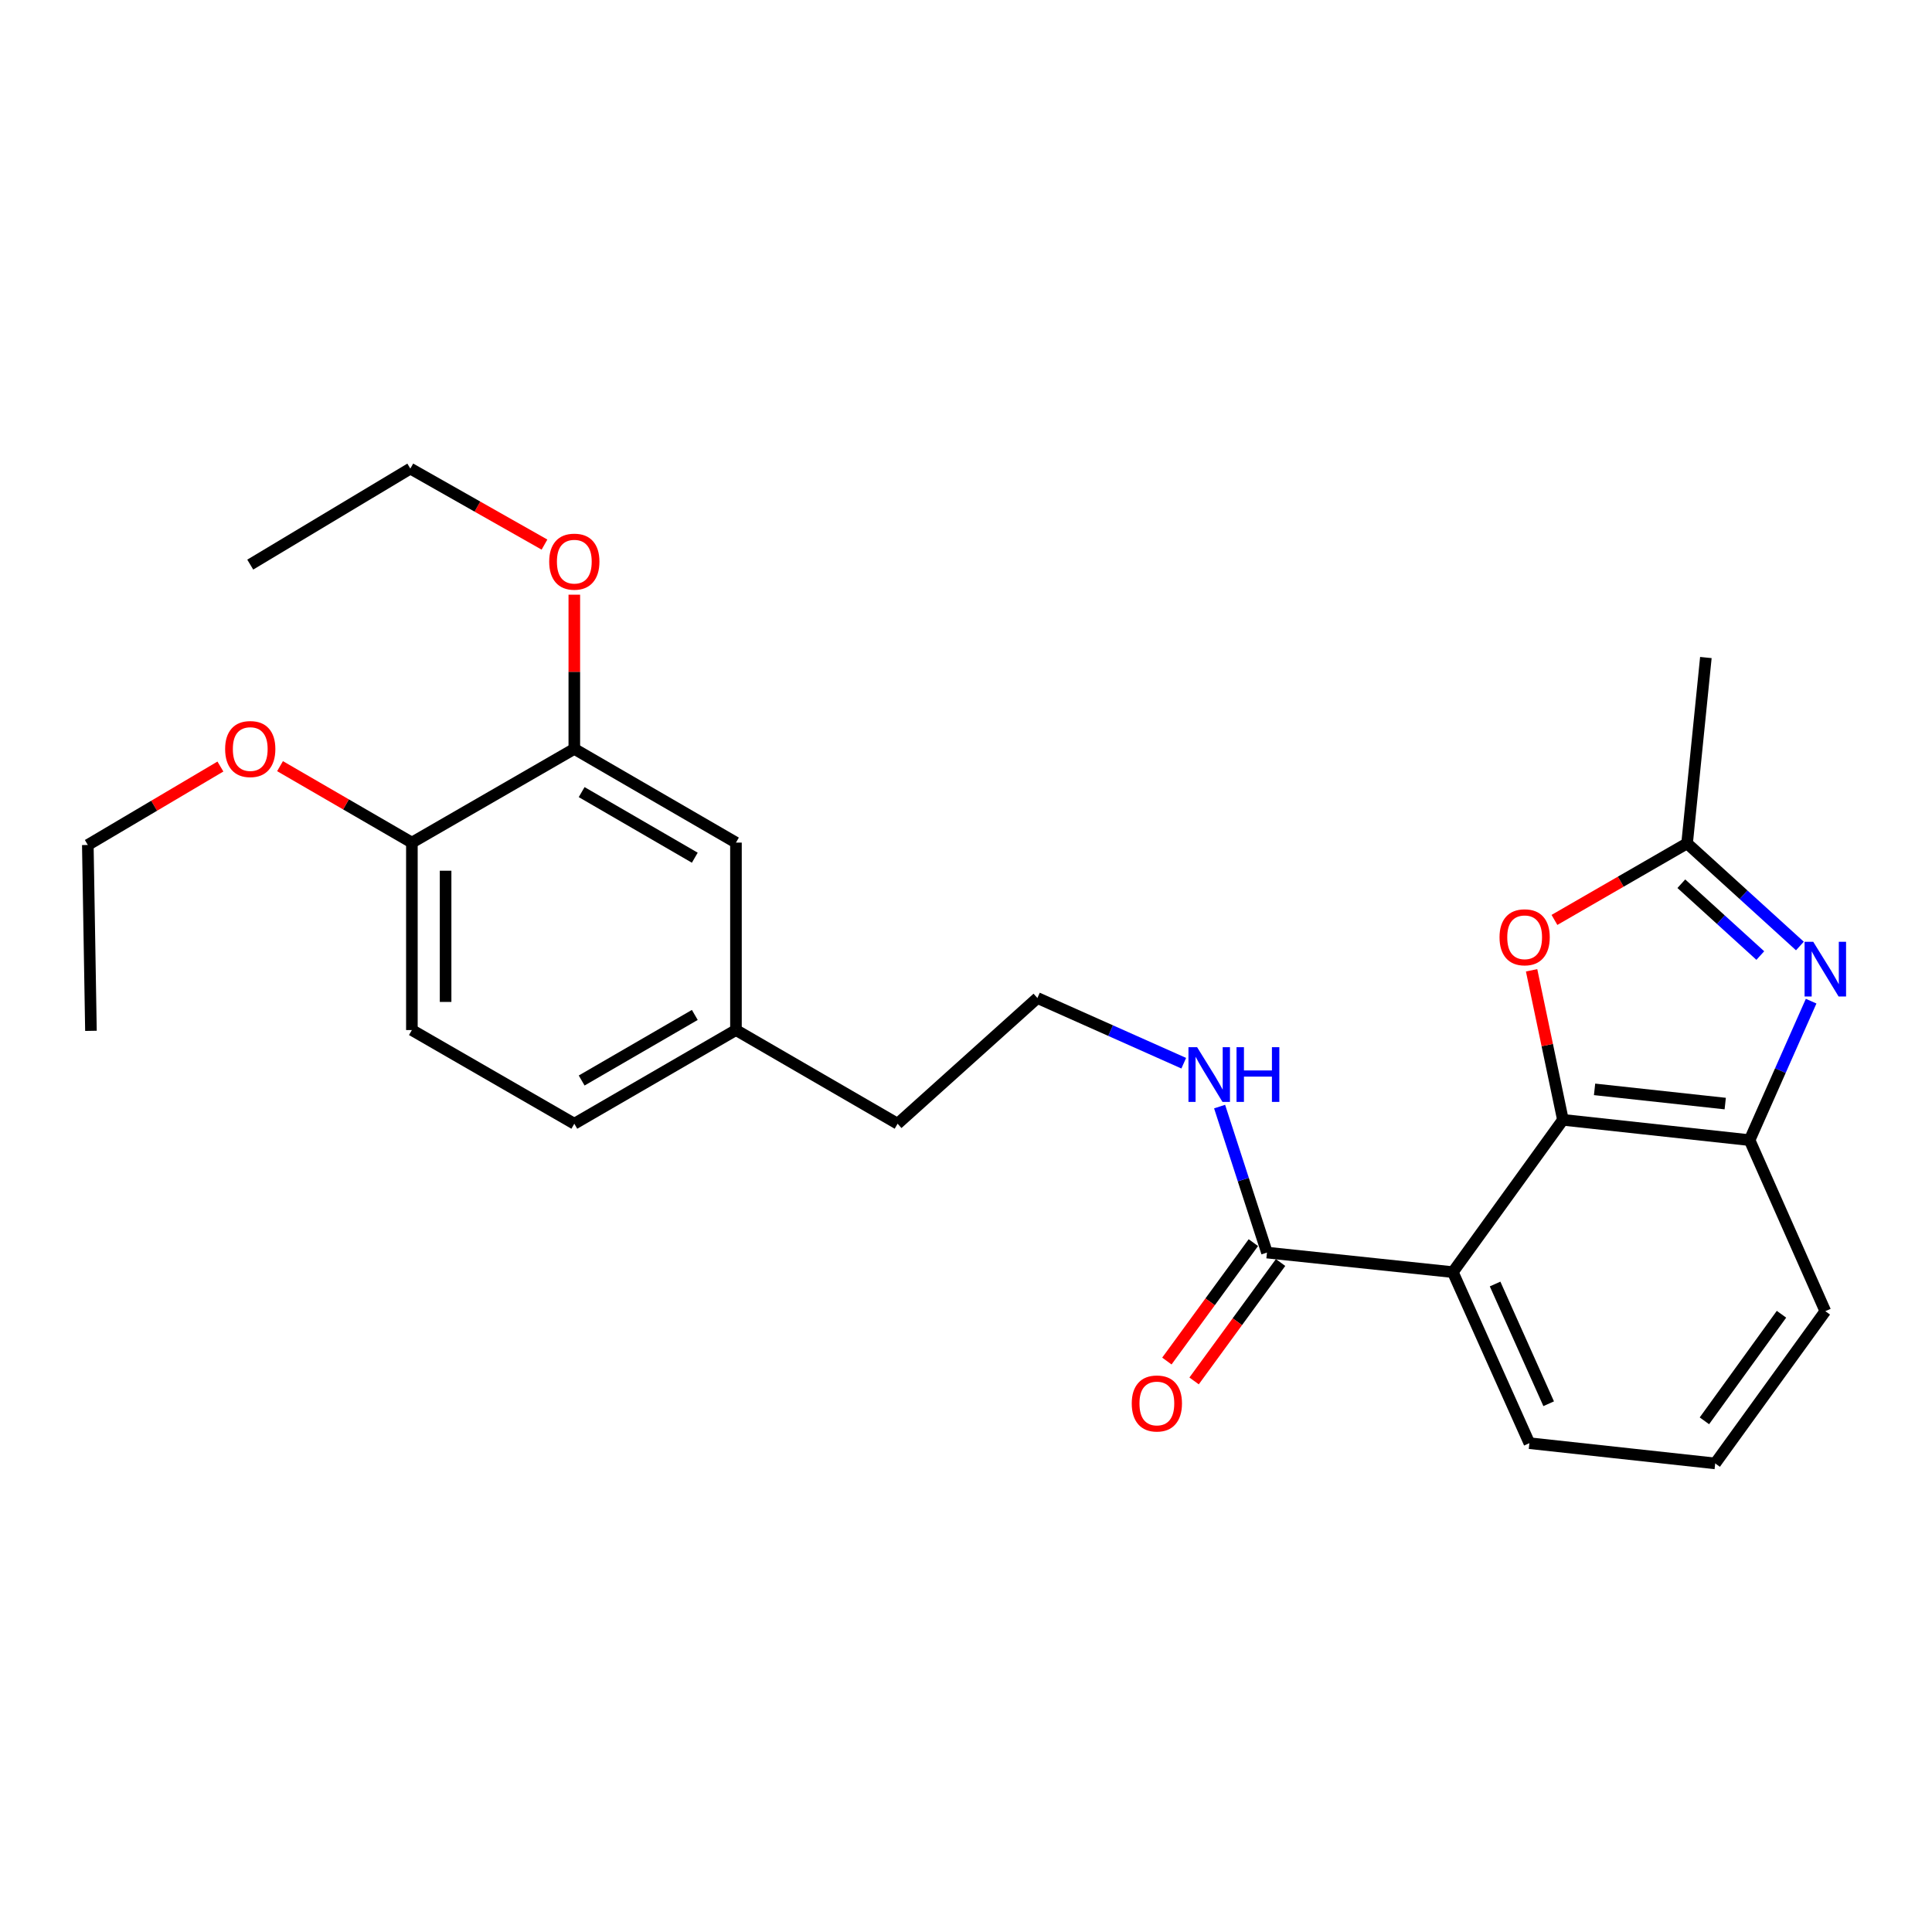 <?xml version='1.0' encoding='iso-8859-1'?>
<svg version='1.1' baseProfile='full'
              xmlns='http://www.w3.org/2000/svg'
                      xmlns:rdkit='http://www.rdkit.org/xml'
                      xmlns:xlink='http://www.w3.org/1999/xlink'
                  xml:space='preserve'
width='1000px' height='1000px' viewBox='0 0 1000 1000'>
<!-- END OF HEADER -->
<rect style='opacity:1.0;fill:#FFFFFF;stroke:none' width='1000' height='1000' x='0' y='0'> </rect>
<path class='bond-0' d='M 808.967,579.623 L 751.988,658.451' style='fill:none;fill-rule:evenodd;stroke:#000000;stroke-width:6px;stroke-linecap:butt;stroke-linejoin:miter;stroke-opacity:1' />
<path class='bond-2' d='M 808.967,579.623 L 800.859,540.925' style='fill:none;fill-rule:evenodd;stroke:#000000;stroke-width:6px;stroke-linecap:butt;stroke-linejoin:miter;stroke-opacity:1' />
<path class='bond-2' d='M 800.859,540.925 L 792.752,502.228' style='fill:none;fill-rule:evenodd;stroke:#FF0000;stroke-width:6px;stroke-linecap:butt;stroke-linejoin:miter;stroke-opacity:1' />
<path class='bond-4' d='M 808.967,579.623 L 905.582,590.131' style='fill:none;fill-rule:evenodd;stroke:#000000;stroke-width:6px;stroke-linecap:butt;stroke-linejoin:miter;stroke-opacity:1' />
<path class='bond-4' d='M 825.346,563.853 L 892.976,571.208' style='fill:none;fill-rule:evenodd;stroke:#000000;stroke-width:6px;stroke-linecap:butt;stroke-linejoin:miter;stroke-opacity:1' />
<path class='bond-5' d='M 751.988,658.451 L 655.78,648.331' style='fill:none;fill-rule:evenodd;stroke:#000000;stroke-width:6px;stroke-linecap:butt;stroke-linejoin:miter;stroke-opacity:1' />
<path class='bond-12' d='M 751.988,658.451 L 791.606,746.982' style='fill:none;fill-rule:evenodd;stroke:#000000;stroke-width:6px;stroke-linecap:butt;stroke-linejoin:miter;stroke-opacity:1' />
<path class='bond-12' d='M 773.857,664.603 L 801.589,726.575' style='fill:none;fill-rule:evenodd;stroke:#000000;stroke-width:6px;stroke-linecap:butt;stroke-linejoin:miter;stroke-opacity:1' />
<path class='bond-1' d='M 937.44,518.199 L 921.511,554.165' style='fill:none;fill-rule:evenodd;stroke:#0000FF;stroke-width:6px;stroke-linecap:butt;stroke-linejoin:miter;stroke-opacity:1' />
<path class='bond-1' d='M 921.511,554.165 L 905.582,590.131' style='fill:none;fill-rule:evenodd;stroke:#000000;stroke-width:6px;stroke-linecap:butt;stroke-linejoin:miter;stroke-opacity:1' />
<path class='bond-26' d='M 931.625,489.65 L 902.43,463.093' style='fill:none;fill-rule:evenodd;stroke:#0000FF;stroke-width:6px;stroke-linecap:butt;stroke-linejoin:miter;stroke-opacity:1' />
<path class='bond-26' d='M 902.43,463.093 L 873.235,436.536' style='fill:none;fill-rule:evenodd;stroke:#000000;stroke-width:6px;stroke-linecap:butt;stroke-linejoin:miter;stroke-opacity:1' />
<path class='bond-26' d='M 911.126,494.59 L 890.689,476' style='fill:none;fill-rule:evenodd;stroke:#0000FF;stroke-width:6px;stroke-linecap:butt;stroke-linejoin:miter;stroke-opacity:1' />
<path class='bond-26' d='M 890.689,476 L 870.252,457.411' style='fill:none;fill-rule:evenodd;stroke:#000000;stroke-width:6px;stroke-linecap:butt;stroke-linejoin:miter;stroke-opacity:1' />
<path class='bond-3' d='M 804.58,476.151 L 838.907,456.344' style='fill:none;fill-rule:evenodd;stroke:#FF0000;stroke-width:6px;stroke-linecap:butt;stroke-linejoin:miter;stroke-opacity:1' />
<path class='bond-3' d='M 838.907,456.344 L 873.235,436.536' style='fill:none;fill-rule:evenodd;stroke:#000000;stroke-width:6px;stroke-linecap:butt;stroke-linejoin:miter;stroke-opacity:1' />
<path class='bond-19' d='M 873.235,436.536 L 882.957,340.338' style='fill:none;fill-rule:evenodd;stroke:#000000;stroke-width:6px;stroke-linecap:butt;stroke-linejoin:miter;stroke-opacity:1' />
<path class='bond-18' d='M 905.582,590.131 L 944.783,678.662' style='fill:none;fill-rule:evenodd;stroke:#000000;stroke-width:6px;stroke-linecap:butt;stroke-linejoin:miter;stroke-opacity:1' />
<path class='bond-8' d='M 648.734,643.185 L 626.352,673.829' style='fill:none;fill-rule:evenodd;stroke:#000000;stroke-width:6px;stroke-linecap:butt;stroke-linejoin:miter;stroke-opacity:1' />
<path class='bond-8' d='M 626.352,673.829 L 603.97,704.473' style='fill:none;fill-rule:evenodd;stroke:#FF0000;stroke-width:6px;stroke-linecap:butt;stroke-linejoin:miter;stroke-opacity:1' />
<path class='bond-8' d='M 662.825,653.476 L 640.442,684.12' style='fill:none;fill-rule:evenodd;stroke:#000000;stroke-width:6px;stroke-linecap:butt;stroke-linejoin:miter;stroke-opacity:1' />
<path class='bond-8' d='M 640.442,684.12 L 618.06,714.764' style='fill:none;fill-rule:evenodd;stroke:#FF0000;stroke-width:6px;stroke-linecap:butt;stroke-linejoin:miter;stroke-opacity:1' />
<path class='bond-10' d='M 655.78,648.331 L 643.522,610.548' style='fill:none;fill-rule:evenodd;stroke:#000000;stroke-width:6px;stroke-linecap:butt;stroke-linejoin:miter;stroke-opacity:1' />
<path class='bond-10' d='M 643.522,610.548 L 631.264,572.766' style='fill:none;fill-rule:evenodd;stroke:#0000FF;stroke-width:6px;stroke-linecap:butt;stroke-linejoin:miter;stroke-opacity:1' />
<path class='bond-6' d='M 297.264,387.623 L 380.929,436.129' style='fill:none;fill-rule:evenodd;stroke:#000000;stroke-width:6px;stroke-linecap:butt;stroke-linejoin:miter;stroke-opacity:1' />
<path class='bond-6' d='M 301.062,409.994 L 359.627,443.948' style='fill:none;fill-rule:evenodd;stroke:#000000;stroke-width:6px;stroke-linecap:butt;stroke-linejoin:miter;stroke-opacity:1' />
<path class='bond-15' d='M 297.264,387.623 L 297.264,347.718' style='fill:none;fill-rule:evenodd;stroke:#000000;stroke-width:6px;stroke-linecap:butt;stroke-linejoin:miter;stroke-opacity:1' />
<path class='bond-15' d='M 297.264,347.718 L 297.264,307.814' style='fill:none;fill-rule:evenodd;stroke:#FF0000;stroke-width:6px;stroke-linecap:butt;stroke-linejoin:miter;stroke-opacity:1' />
<path class='bond-28' d='M 297.264,387.623 L 213.192,436.129' style='fill:none;fill-rule:evenodd;stroke:#000000;stroke-width:6px;stroke-linecap:butt;stroke-linejoin:miter;stroke-opacity:1' />
<path class='bond-7' d='M 213.192,436.129 L 213.192,533.152' style='fill:none;fill-rule:evenodd;stroke:#000000;stroke-width:6px;stroke-linecap:butt;stroke-linejoin:miter;stroke-opacity:1' />
<path class='bond-7' d='M 230.64,450.683 L 230.64,518.599' style='fill:none;fill-rule:evenodd;stroke:#000000;stroke-width:6px;stroke-linecap:butt;stroke-linejoin:miter;stroke-opacity:1' />
<path class='bond-16' d='M 213.192,436.129 L 179.068,416.345' style='fill:none;fill-rule:evenodd;stroke:#000000;stroke-width:6px;stroke-linecap:butt;stroke-linejoin:miter;stroke-opacity:1' />
<path class='bond-16' d='M 179.068,416.345 L 144.944,396.561' style='fill:none;fill-rule:evenodd;stroke:#FF0000;stroke-width:6px;stroke-linecap:butt;stroke-linejoin:miter;stroke-opacity:1' />
<path class='bond-9' d='M 380.929,436.129 L 380.929,533.152' style='fill:none;fill-rule:evenodd;stroke:#000000;stroke-width:6px;stroke-linecap:butt;stroke-linejoin:miter;stroke-opacity:1' />
<path class='bond-17' d='M 612.711,550.315 L 574.833,533.441' style='fill:none;fill-rule:evenodd;stroke:#0000FF;stroke-width:6px;stroke-linecap:butt;stroke-linejoin:miter;stroke-opacity:1' />
<path class='bond-17' d='M 574.833,533.441 L 536.956,516.566' style='fill:none;fill-rule:evenodd;stroke:#000000;stroke-width:6px;stroke-linecap:butt;stroke-linejoin:miter;stroke-opacity:1' />
<path class='bond-11' d='M 213.192,533.152 L 297.264,581.639' style='fill:none;fill-rule:evenodd;stroke:#000000;stroke-width:6px;stroke-linecap:butt;stroke-linejoin:miter;stroke-opacity:1' />
<path class='bond-27' d='M 791.606,746.982 L 887.785,757.461' style='fill:none;fill-rule:evenodd;stroke:#000000;stroke-width:6px;stroke-linecap:butt;stroke-linejoin:miter;stroke-opacity:1' />
<path class='bond-13' d='M 380.929,533.152 L 464.594,581.639' style='fill:none;fill-rule:evenodd;stroke:#000000;stroke-width:6px;stroke-linecap:butt;stroke-linejoin:miter;stroke-opacity:1' />
<path class='bond-14' d='M 380.929,533.152 L 297.264,581.639' style='fill:none;fill-rule:evenodd;stroke:#000000;stroke-width:6px;stroke-linecap:butt;stroke-linejoin:miter;stroke-opacity:1' />
<path class='bond-14' d='M 359.63,525.329 L 301.065,559.27' style='fill:none;fill-rule:evenodd;stroke:#000000;stroke-width:6px;stroke-linecap:butt;stroke-linejoin:miter;stroke-opacity:1' />
<path class='bond-22' d='M 281.825,281.882 L 247.106,262.211' style='fill:none;fill-rule:evenodd;stroke:#FF0000;stroke-width:6px;stroke-linecap:butt;stroke-linejoin:miter;stroke-opacity:1' />
<path class='bond-22' d='M 247.106,262.211 L 212.387,242.539' style='fill:none;fill-rule:evenodd;stroke:#000000;stroke-width:6px;stroke-linecap:butt;stroke-linejoin:miter;stroke-opacity:1' />
<path class='bond-23' d='M 114.085,396.758 L 79.77,417.059' style='fill:none;fill-rule:evenodd;stroke:#FF0000;stroke-width:6px;stroke-linecap:butt;stroke-linejoin:miter;stroke-opacity:1' />
<path class='bond-23' d='M 79.77,417.059 L 45.455,437.36' style='fill:none;fill-rule:evenodd;stroke:#000000;stroke-width:6px;stroke-linecap:butt;stroke-linejoin:miter;stroke-opacity:1' />
<path class='bond-21' d='M 536.956,516.566 L 464.594,581.639' style='fill:none;fill-rule:evenodd;stroke:#000000;stroke-width:6px;stroke-linecap:butt;stroke-linejoin:miter;stroke-opacity:1' />
<path class='bond-20' d='M 944.783,678.662 L 887.785,757.461' style='fill:none;fill-rule:evenodd;stroke:#000000;stroke-width:6px;stroke-linecap:butt;stroke-linejoin:miter;stroke-opacity:1' />
<path class='bond-20' d='M 922.096,680.255 L 882.197,735.415' style='fill:none;fill-rule:evenodd;stroke:#000000;stroke-width:6px;stroke-linecap:butt;stroke-linejoin:miter;stroke-opacity:1' />
<path class='bond-24' d='M 212.387,242.539 L 129.527,292.238' style='fill:none;fill-rule:evenodd;stroke:#000000;stroke-width:6px;stroke-linecap:butt;stroke-linejoin:miter;stroke-opacity:1' />
<path class='bond-25' d='M 45.455,437.36 L 47.073,533.559' style='fill:none;fill-rule:evenodd;stroke:#000000;stroke-width:6px;stroke-linecap:butt;stroke-linejoin:miter;stroke-opacity:1' />
<path  class='atom-2' d='M 938.523 487.459
L 947.803 502.459
Q 948.723 503.939, 950.203 506.619
Q 951.683 509.299, 951.763 509.459
L 951.763 487.459
L 955.523 487.459
L 955.523 515.779
L 951.643 515.779
L 941.683 499.379
Q 940.523 497.459, 939.283 495.259
Q 938.083 493.059, 937.723 492.379
L 937.723 515.779
L 934.043 515.779
L 934.043 487.459
L 938.523 487.459
' fill='#0000FF'/>
<path  class='atom-3' d='M 776.153 485.133
Q 776.153 478.333, 779.513 474.533
Q 782.873 470.733, 789.153 470.733
Q 795.433 470.733, 798.793 474.533
Q 802.153 478.333, 802.153 485.133
Q 802.153 492.013, 798.753 495.933
Q 795.353 499.813, 789.153 499.813
Q 782.913 499.813, 779.513 495.933
Q 776.153 492.053, 776.153 485.133
M 789.153 496.613
Q 793.473 496.613, 795.793 493.733
Q 798.153 490.813, 798.153 485.133
Q 798.153 479.573, 795.793 476.773
Q 793.473 473.933, 789.153 473.933
Q 784.833 473.933, 782.473 476.733
Q 780.153 479.533, 780.153 485.133
Q 780.153 490.853, 782.473 493.733
Q 784.833 496.613, 789.153 496.613
' fill='#FF0000'/>
<path  class='atom-9' d='M 585.791 726.434
Q 585.791 719.634, 589.151 715.834
Q 592.511 712.034, 598.791 712.034
Q 605.071 712.034, 608.431 715.834
Q 611.791 719.634, 611.791 726.434
Q 611.791 733.314, 608.391 737.234
Q 604.991 741.114, 598.791 741.114
Q 592.551 741.114, 589.151 737.234
Q 585.791 733.354, 585.791 726.434
M 598.791 737.914
Q 603.111 737.914, 605.431 735.034
Q 607.791 732.114, 607.791 726.434
Q 607.791 720.874, 605.431 718.074
Q 603.111 715.234, 598.791 715.234
Q 594.471 715.234, 592.111 718.034
Q 589.791 720.834, 589.791 726.434
Q 589.791 732.154, 592.111 735.034
Q 594.471 737.914, 598.791 737.914
' fill='#FF0000'/>
<path  class='atom-11' d='M 619.625 542.024
L 628.905 557.024
Q 629.825 558.504, 631.305 561.184
Q 632.785 563.864, 632.865 564.024
L 632.865 542.024
L 636.625 542.024
L 636.625 570.344
L 632.745 570.344
L 622.785 553.944
Q 621.625 552.024, 620.385 549.824
Q 619.185 547.624, 618.825 546.944
L 618.825 570.344
L 615.145 570.344
L 615.145 542.024
L 619.625 542.024
' fill='#0000FF'/>
<path  class='atom-11' d='M 640.025 542.024
L 643.865 542.024
L 643.865 554.064
L 658.345 554.064
L 658.345 542.024
L 662.185 542.024
L 662.185 570.344
L 658.345 570.344
L 658.345 557.264
L 643.865 557.264
L 643.865 570.344
L 640.025 570.344
L 640.025 542.024
' fill='#0000FF'/>
<path  class='atom-16' d='M 284.264 290.709
Q 284.264 283.909, 287.624 280.109
Q 290.984 276.309, 297.264 276.309
Q 303.544 276.309, 306.904 280.109
Q 310.264 283.909, 310.264 290.709
Q 310.264 297.589, 306.864 301.509
Q 303.464 305.389, 297.264 305.389
Q 291.024 305.389, 287.624 301.509
Q 284.264 297.629, 284.264 290.709
M 297.264 302.189
Q 301.584 302.189, 303.904 299.309
Q 306.264 296.389, 306.264 290.709
Q 306.264 285.149, 303.904 282.349
Q 301.584 279.509, 297.264 279.509
Q 292.944 279.509, 290.584 282.309
Q 288.264 285.109, 288.264 290.709
Q 288.264 296.429, 290.584 299.309
Q 292.944 302.189, 297.264 302.189
' fill='#FF0000'/>
<path  class='atom-17' d='M 116.527 387.703
Q 116.527 380.903, 119.887 377.103
Q 123.247 373.303, 129.527 373.303
Q 135.807 373.303, 139.167 377.103
Q 142.527 380.903, 142.527 387.703
Q 142.527 394.583, 139.127 398.503
Q 135.727 402.383, 129.527 402.383
Q 123.287 402.383, 119.887 398.503
Q 116.527 394.623, 116.527 387.703
M 129.527 399.183
Q 133.847 399.183, 136.167 396.303
Q 138.527 393.383, 138.527 387.703
Q 138.527 382.143, 136.167 379.343
Q 133.847 376.503, 129.527 376.503
Q 125.207 376.503, 122.847 379.303
Q 120.527 382.103, 120.527 387.703
Q 120.527 393.423, 122.847 396.303
Q 125.207 399.183, 129.527 399.183
' fill='#FF0000'/>
</svg>
